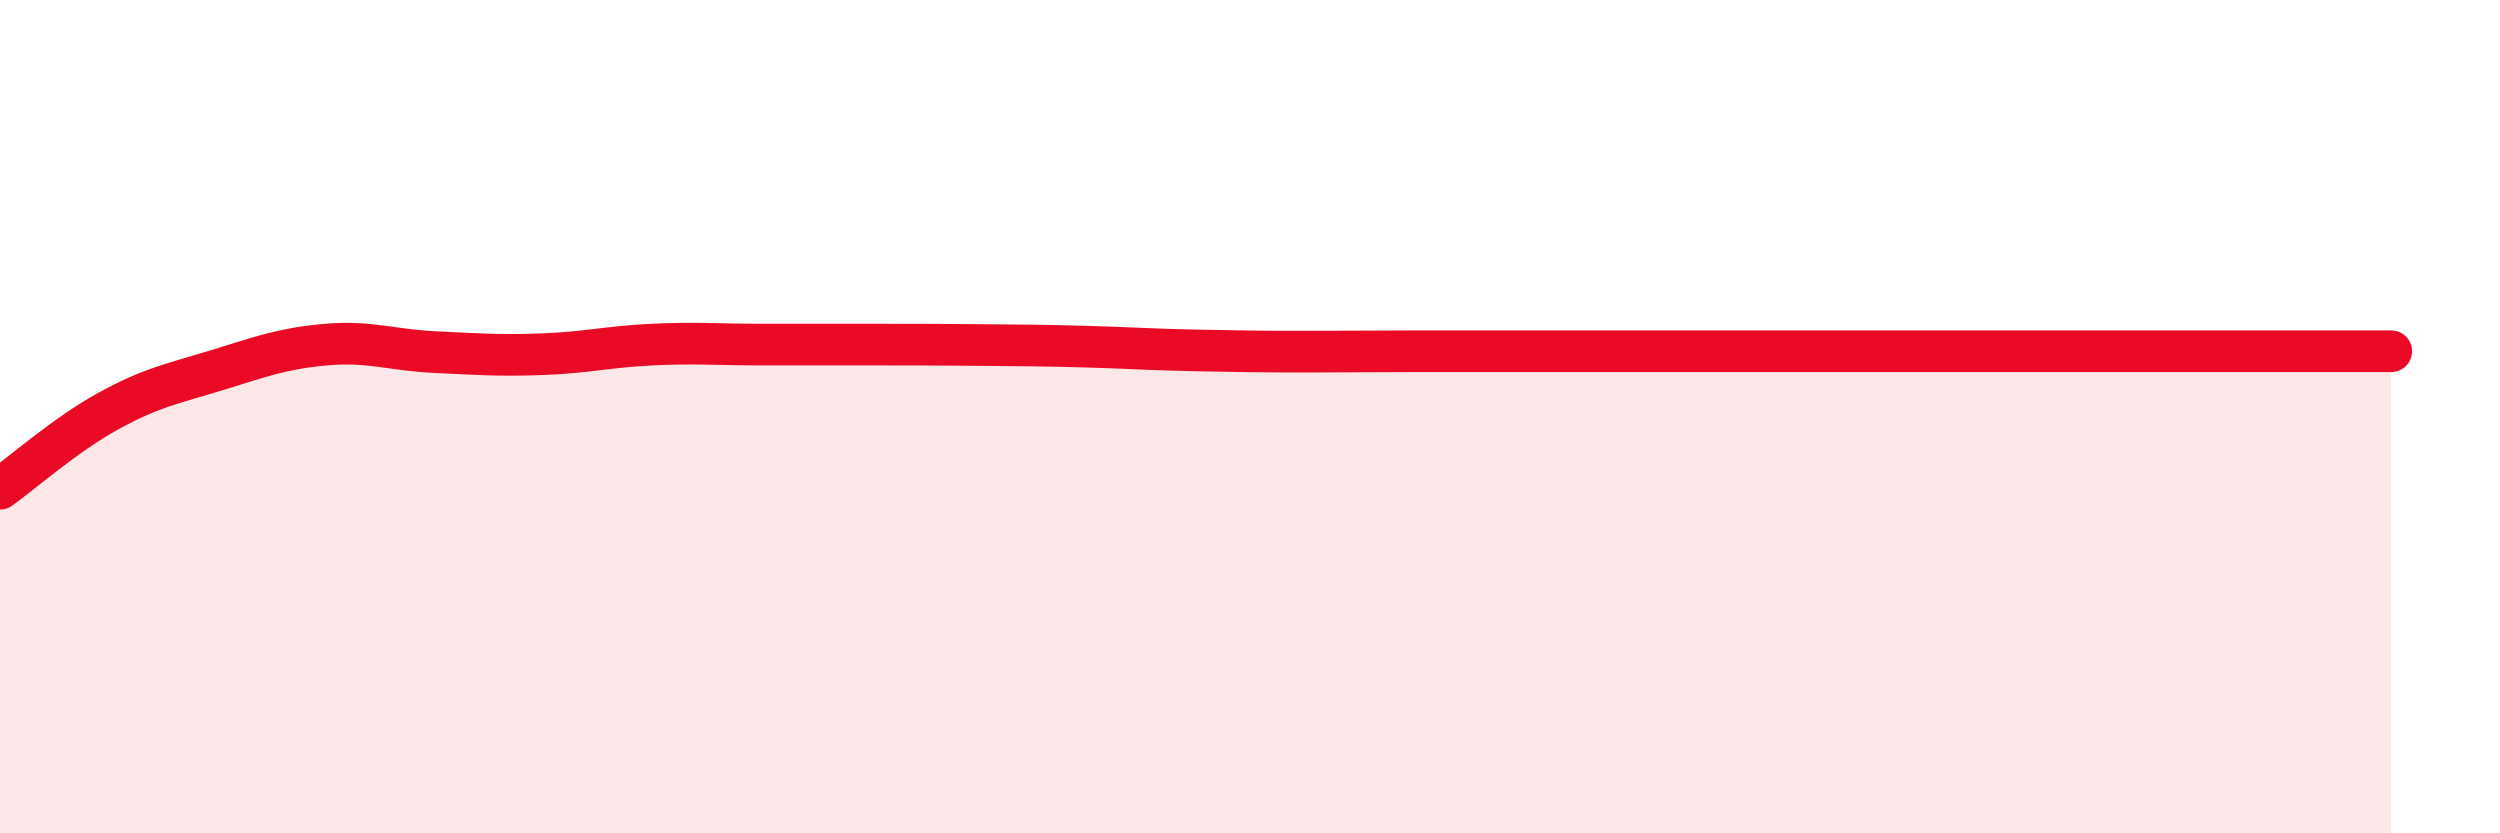 
    <svg width="60" height="20" viewBox="0 0 60 20" xmlns="http://www.w3.org/2000/svg">
      <path
        d="M 0,11.73 C 0.52,11.36 1.57,10.43 2.61,9.86 C 3.65,9.29 4.18,9.2 5.22,8.88 C 6.26,8.56 6.79,8.36 7.83,8.27 C 8.87,8.18 9.39,8.4 10.43,8.45 C 11.47,8.5 12,8.54 13.04,8.5 C 14.08,8.46 14.61,8.32 15.65,8.27 C 16.69,8.22 17.22,8.27 18.26,8.27 C 19.3,8.27 19.83,8.27 20.87,8.27 C 21.91,8.27 22.44,8.27 23.48,8.28 C 24.52,8.29 25.05,8.29 26.09,8.32 C 27.13,8.35 27.66,8.39 28.7,8.41 C 29.74,8.43 30.26,8.44 31.3,8.44 C 32.34,8.44 32.87,8.43 33.91,8.43 C 34.95,8.43 35.48,8.43 36.52,8.43 C 37.56,8.43 38.09,8.43 39.13,8.43 C 40.17,8.43 40.7,8.43 41.74,8.43 C 42.78,8.43 43.31,8.43 44.35,8.43 C 45.39,8.43 45.92,8.43 46.96,8.43 C 48,8.43 48.53,8.43 49.57,8.43 C 50.61,8.43 51.13,8.43 52.17,8.43 C 53.21,8.43 53.74,8.43 54.78,8.43 C 55.82,8.43 56.87,8.43 57.39,8.43L57.39 20L0 20Z"
        fill="#EB0A25"
        opacity="0.1"
        stroke-linecap="round"
        stroke-linejoin="round"
      />
      <path
        d="M 0,11.73 C 0.52,11.36 1.57,10.43 2.61,9.86 C 3.65,9.29 4.18,9.2 5.22,8.88 C 6.26,8.56 6.79,8.36 7.83,8.27 C 8.87,8.18 9.39,8.4 10.43,8.45 C 11.47,8.5 12,8.54 13.04,8.5 C 14.08,8.46 14.61,8.32 15.65,8.27 C 16.69,8.22 17.22,8.27 18.26,8.27 C 19.3,8.27 19.83,8.27 20.87,8.27 C 21.91,8.27 22.44,8.27 23.48,8.28 C 24.52,8.29 25.05,8.29 26.09,8.32 C 27.13,8.35 27.66,8.39 28.7,8.41 C 29.74,8.43 30.26,8.44 31.3,8.44 C 32.34,8.44 32.87,8.43 33.91,8.43 C 34.95,8.43 35.48,8.43 36.52,8.43 C 37.56,8.43 38.09,8.43 39.13,8.43 C 40.17,8.43 40.7,8.43 41.74,8.43 C 42.78,8.43 43.31,8.43 44.35,8.43 C 45.39,8.43 45.92,8.43 46.96,8.43 C 48,8.43 48.53,8.43 49.57,8.43 C 50.61,8.43 51.13,8.43 52.17,8.43 C 53.21,8.43 53.74,8.43 54.78,8.43 C 55.82,8.43 56.87,8.43 57.39,8.43"
        stroke="#EB0A25"
        stroke-width="1"
        fill="none"
        stroke-linecap="round"
        stroke-linejoin="round"
      />
    </svg>
  